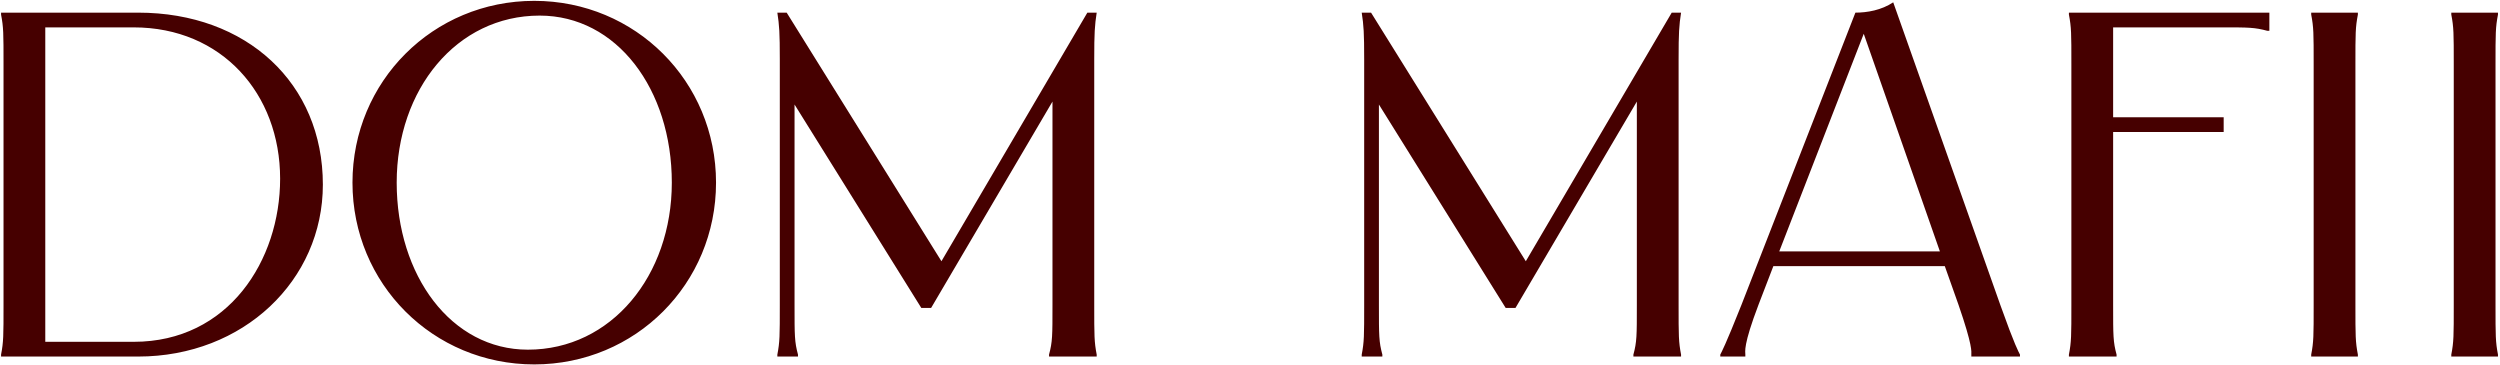 <?xml version="1.0" encoding="UTF-8"?> <svg xmlns="http://www.w3.org/2000/svg" width="603" height="88" viewBox="0 0 603 88" fill="none"><path d="M33.319 3.05C59.508 3.05 77.875 20.114 77.875 44.525C77.875 67.632 58.678 86 33.319 86H0.258V85.526C0.85 82.445 0.85 81.023 0.85 73.558V15.492C0.85 8.027 0.85 6.605 0.258 3.524V3.05H33.319ZM10.922 82.445H32.252C55.123 82.445 67.566 62.774 67.566 43.103C67.566 22.602 53.464 6.605 32.252 6.605H10.922V82.445ZM128.862 87.896C104.451 87.896 85.017 68.462 85.017 44.051C85.017 19.64 104.451 0.206 128.862 0.206C153.273 0.206 172.707 19.64 172.707 44.051C172.707 68.462 153.273 87.896 128.862 87.896ZM95.682 44.051C95.682 66.448 108.836 84.341 127.322 84.341C147.467 84.341 162.042 66.448 162.042 44.051C162.042 21.536 148.77 3.761 130.166 3.761C110.139 3.761 95.682 21.536 95.682 44.051ZM187.497 3.05H189.748L227.076 63.011L262.27 3.05H264.522C264.048 6.131 263.929 7.909 263.929 14.307V73.558C263.929 81.023 263.929 82.445 264.522 85.526V86H253.027V85.526C253.857 82.445 253.857 81.023 253.857 73.558V24.498L224.587 74.269H222.217L191.644 25.209V73.558C191.644 81.023 191.644 82.445 192.474 85.526V86H187.497V85.526C188.089 82.445 188.089 81.023 188.089 73.558V14.307C188.089 7.909 187.971 6.131 187.497 3.05ZM328.447 3.05H330.698L368.026 63.011L403.22 3.05H405.472C404.998 6.131 404.879 7.909 404.879 14.307V73.558C404.879 81.023 404.879 82.445 405.472 85.526V86H393.977V85.526C394.807 82.445 394.807 81.023 394.807 73.558V24.498L365.537 74.269H363.167L332.594 25.209V73.558C332.594 81.023 332.594 82.445 333.424 85.526V86H328.447V85.526C329.039 82.445 329.039 81.023 329.039 73.558V14.307C329.039 7.909 328.921 6.131 328.447 3.05ZM447.521 3.05C450.365 3.05 453.801 2.457 456.645 0.561L482.478 73.558C486.033 83.511 486.863 84.815 487.218 85.526V86H475.487V85.526C475.487 84.815 475.842 83.511 472.406 73.558L469.088 64.196H427.731L424.176 73.439C420.384 83.393 420.977 84.815 420.977 85.526V86H414.933V85.526C415.289 84.815 416.118 83.393 420.029 73.558L447.521 3.05ZM429.153 60.641H467.903L449.535 8.146L429.153 60.641ZM499.022 3.05H547.37V7.434H546.896C543.815 6.605 542.393 6.605 536.113 6.605H509.687V28.291H536.35V31.846H509.687V73.558C509.687 81.023 509.687 82.445 510.517 85.526V86H499.022V85.526C499.615 82.445 499.615 81.023 499.615 73.558V15.492C499.615 8.027 499.615 6.605 499.022 3.524V3.05ZM557.462 3.05H568.72V3.524C568.127 6.605 568.127 8.027 568.127 15.492V73.558C568.127 81.023 568.127 82.445 568.72 85.526V86H557.462V85.526C558.055 82.445 558.055 81.023 558.055 73.558V15.492C558.055 8.027 558.055 6.605 557.462 3.524V3.05ZM591.253 3.05H602.511V3.524C601.918 6.605 601.918 8.027 601.918 15.492V73.558C601.918 81.023 601.918 82.445 602.511 85.526V86H591.253V85.526C591.846 82.445 591.846 81.023 591.846 73.558V15.492C591.846 8.027 591.846 6.605 591.253 3.524V3.05Z" fill="#460000"></path></svg> 